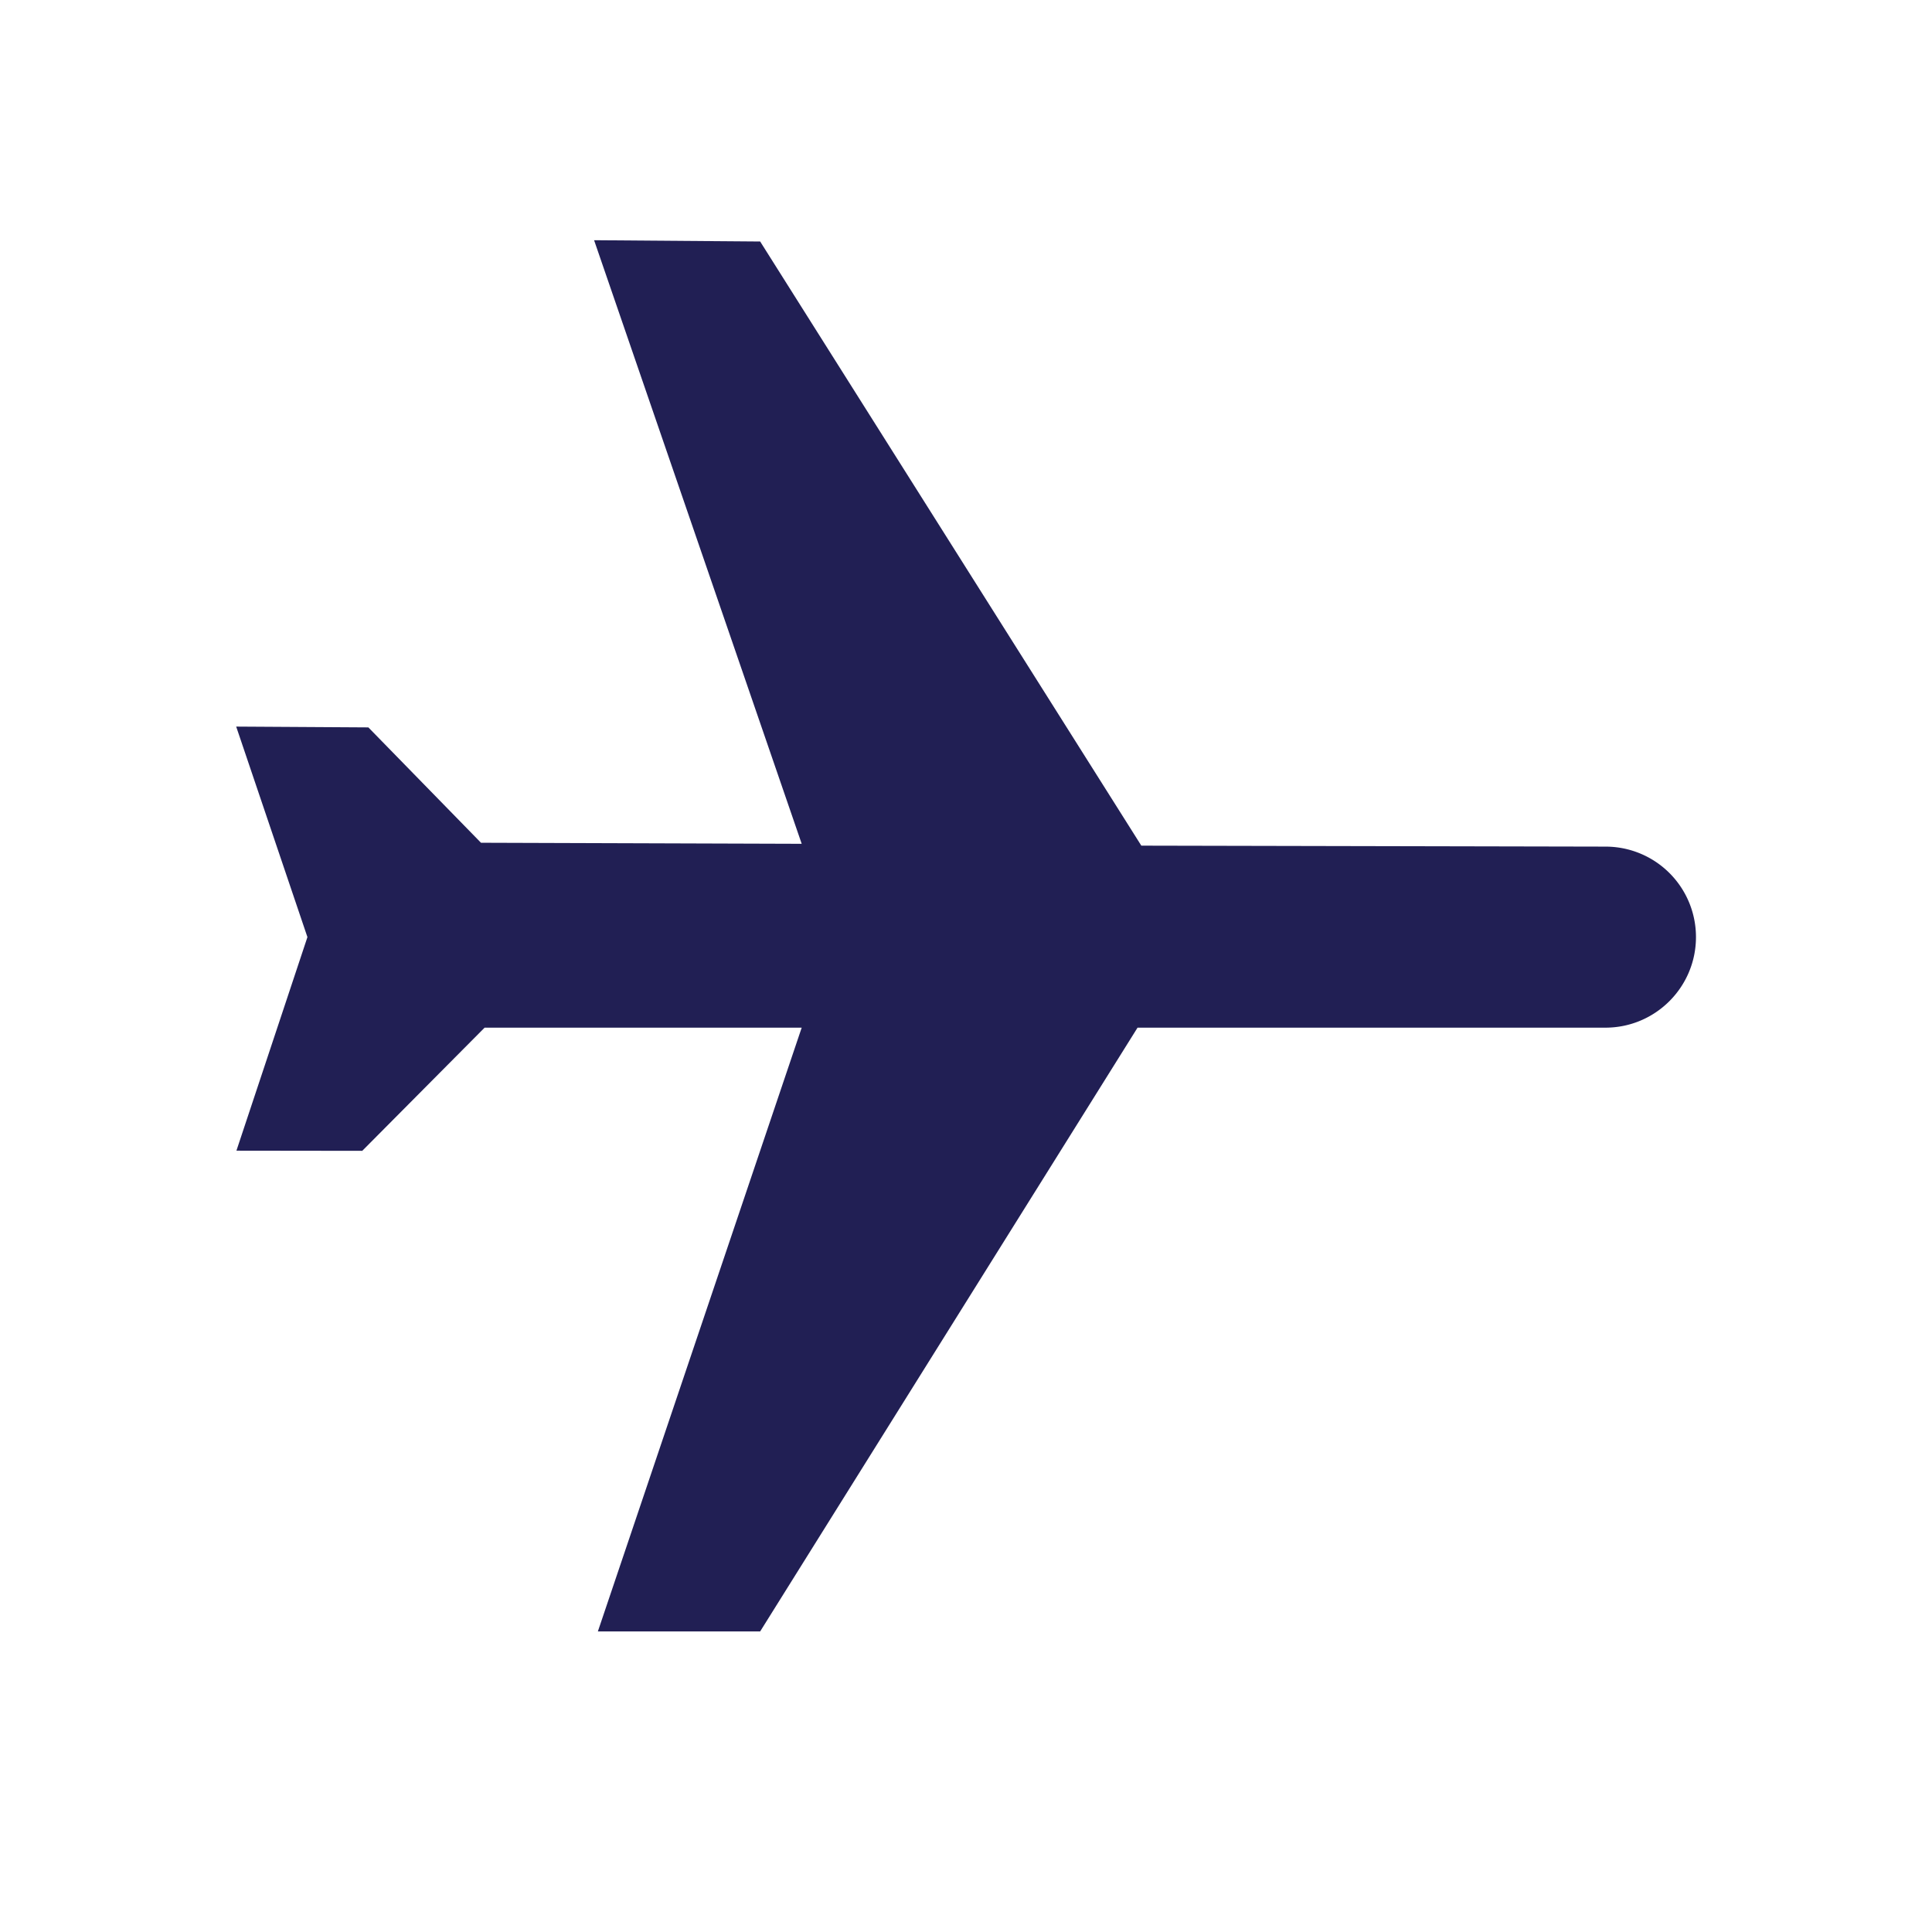 <svg xmlns="http://www.w3.org/2000/svg" width="24" height="24" fill="none" viewBox="0 0 24 24">
  <path fill="#211F54" d="M21.068 11.64c0 .622-.504 1.126-1.125 1.126h-5.812l-4.688 7.5H7.427l2.532-7.5H6.02l-1.52 1.53-1.563-.002.882-2.653-.885-2.615 1.642.01 1.399 1.433 3.984.013L7.38 2.984 9.443 3l4.735 7.505 5.766.012a1.123 1.123 0 0 1 1.124 1.124Z"/>
</svg>
